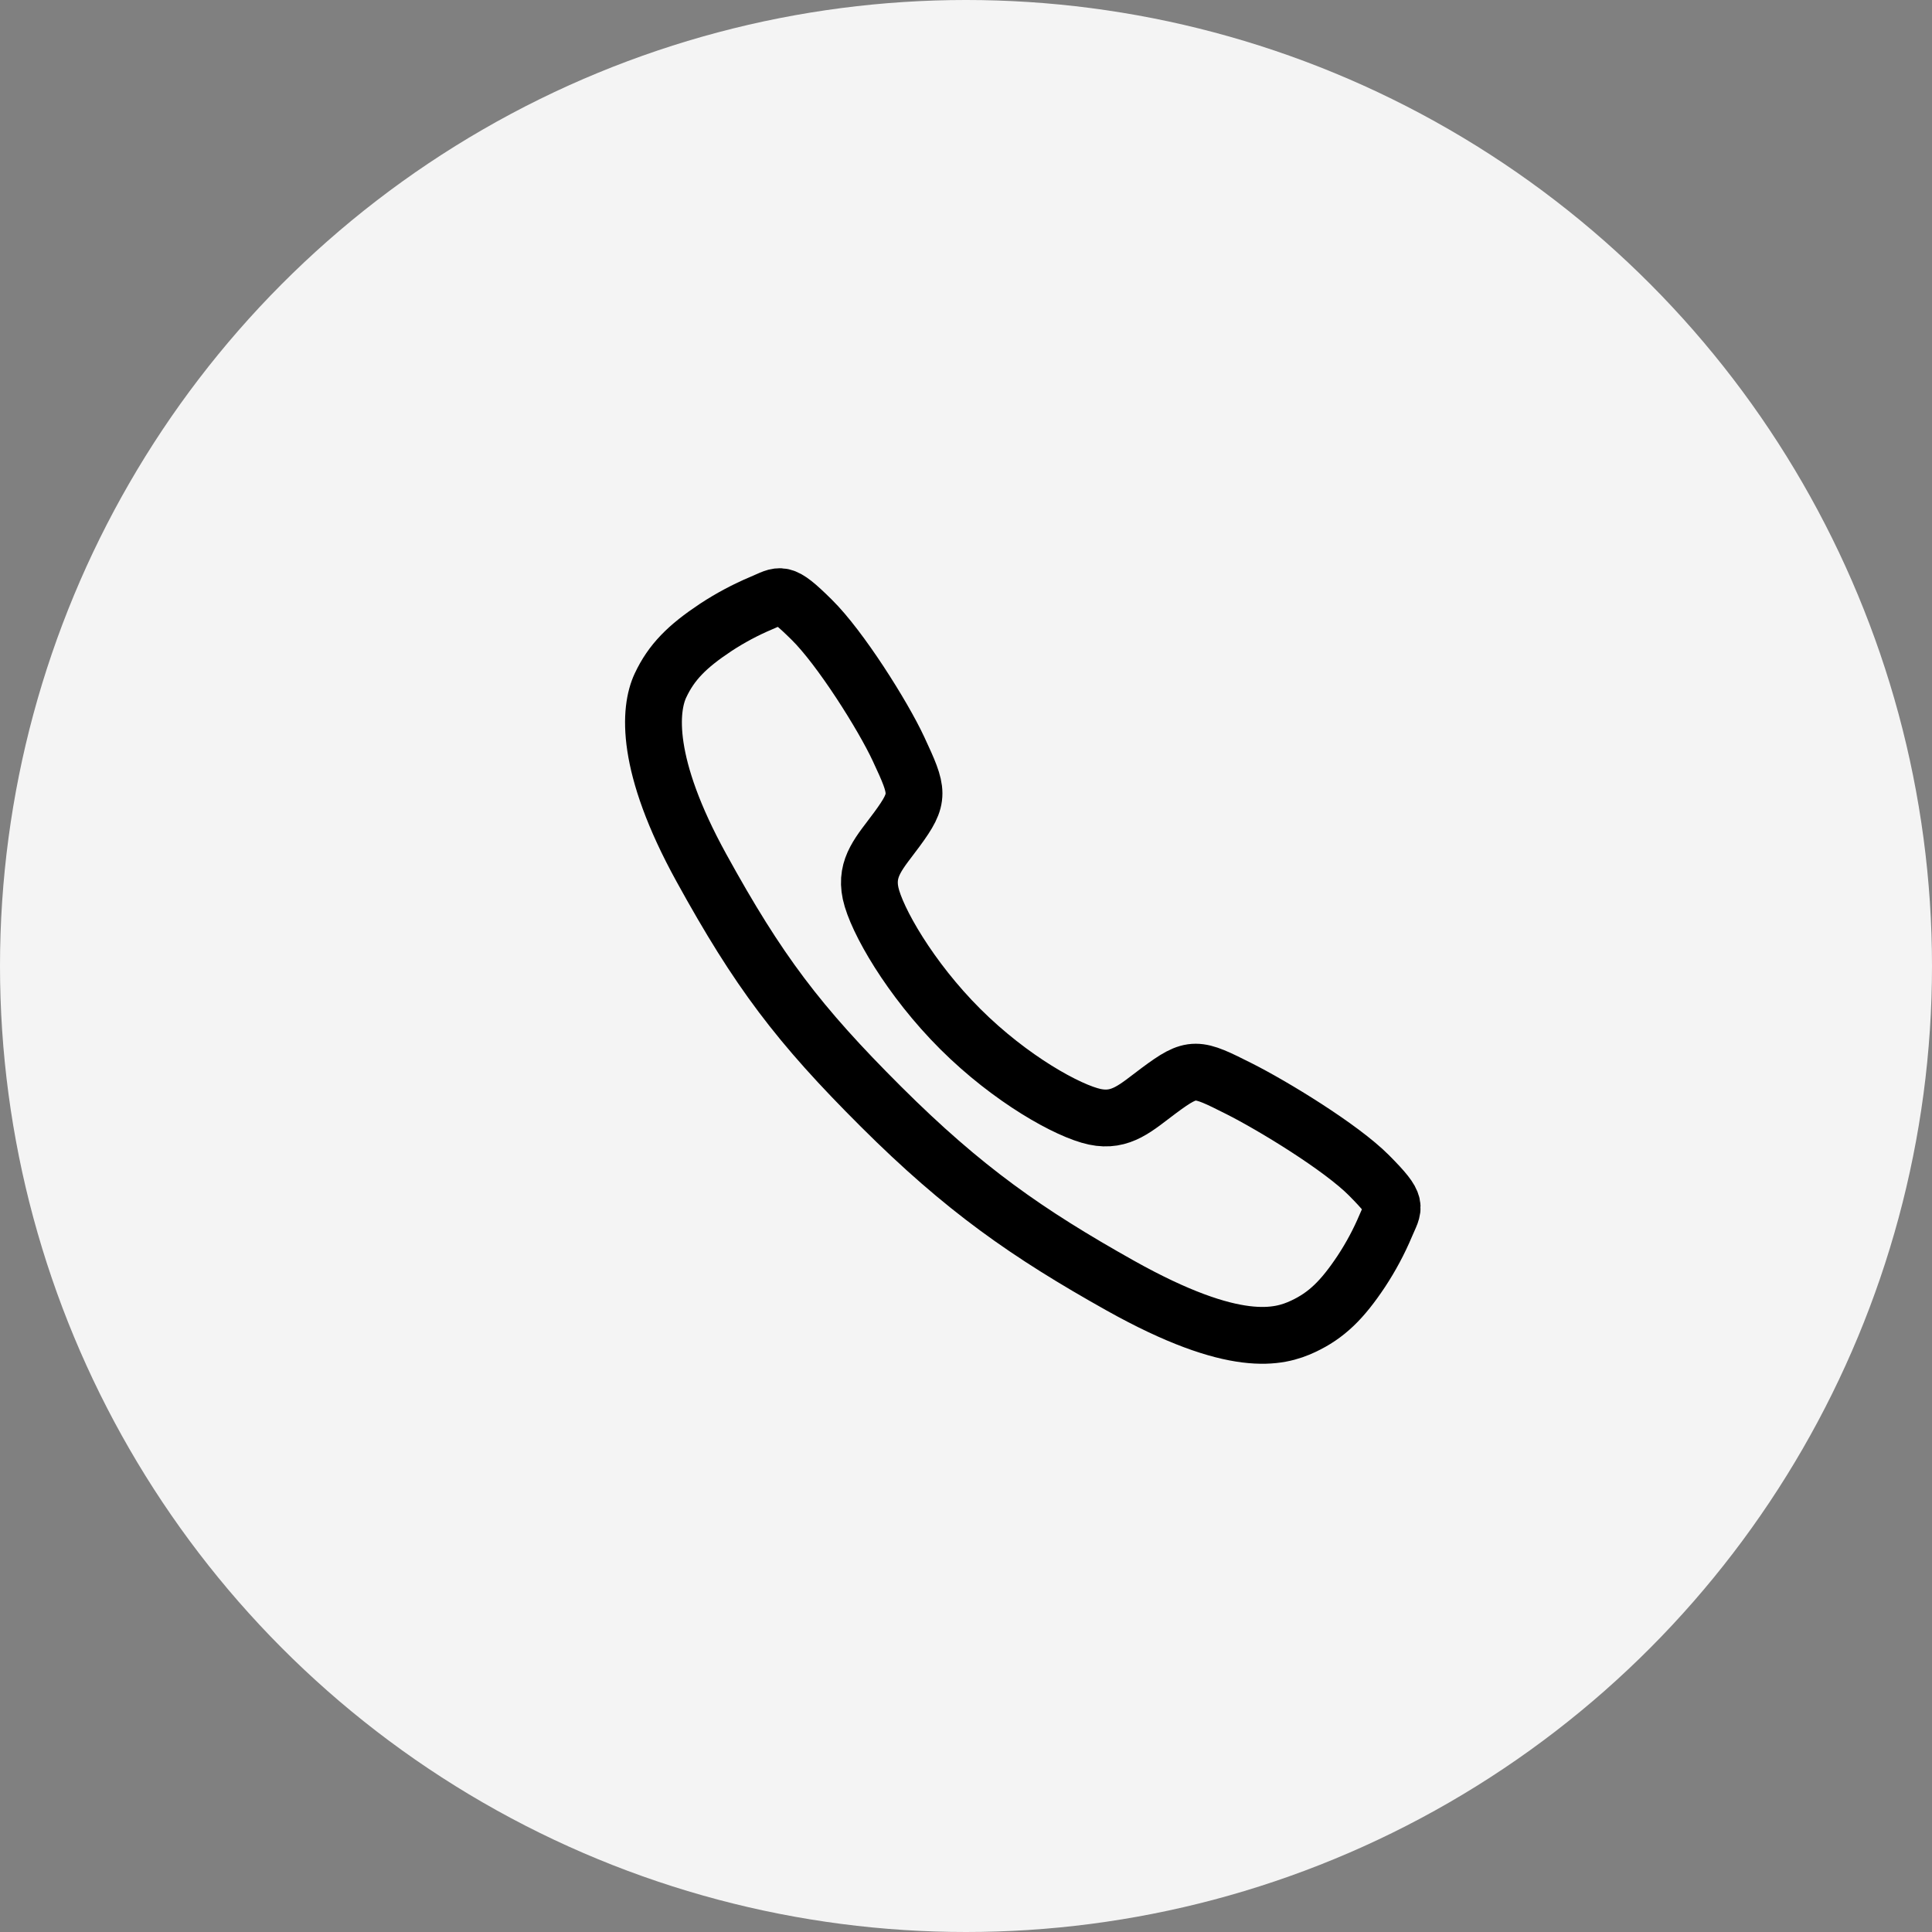 <svg width="68" height="68" viewBox="0 0 68 68" fill="none" xmlns="http://www.w3.org/2000/svg">
<rect x="0" y="0" width="68" height="68" fill="#808080" stroke="none"/>
<circle cx="34" cy="34" r="34" fill="#F4F4F4"/>
<path d="M48.188 41.373C47.196 40.373 44.792 38.914 43.626 38.326C42.107 37.561 41.982 37.499 40.788 38.385C39.992 38.977 39.463 39.506 38.531 39.307C37.599 39.108 35.574 37.988 33.801 36.221C32.028 34.453 30.842 32.369 30.642 31.441C30.443 30.512 30.981 29.989 31.567 29.191C32.393 28.066 32.331 27.878 31.624 26.36C31.074 25.178 29.572 22.797 28.568 21.81C27.494 20.749 27.494 20.937 26.802 21.224C26.239 21.461 25.699 21.749 25.188 22.085C24.188 22.749 23.633 23.301 23.245 24.13C22.857 24.96 22.682 26.904 24.687 30.545C26.691 34.186 28.097 36.048 31.008 38.95C33.919 41.853 36.157 43.413 39.429 45.248C43.477 47.515 45.029 47.073 45.861 46.686C46.693 46.298 47.247 45.748 47.913 44.748C48.249 44.238 48.538 43.699 48.775 43.136C49.063 42.447 49.251 42.447 48.188 41.373Z" stroke="black" stroke-width="2" stroke-miterlimit="10"/>
</svg>
